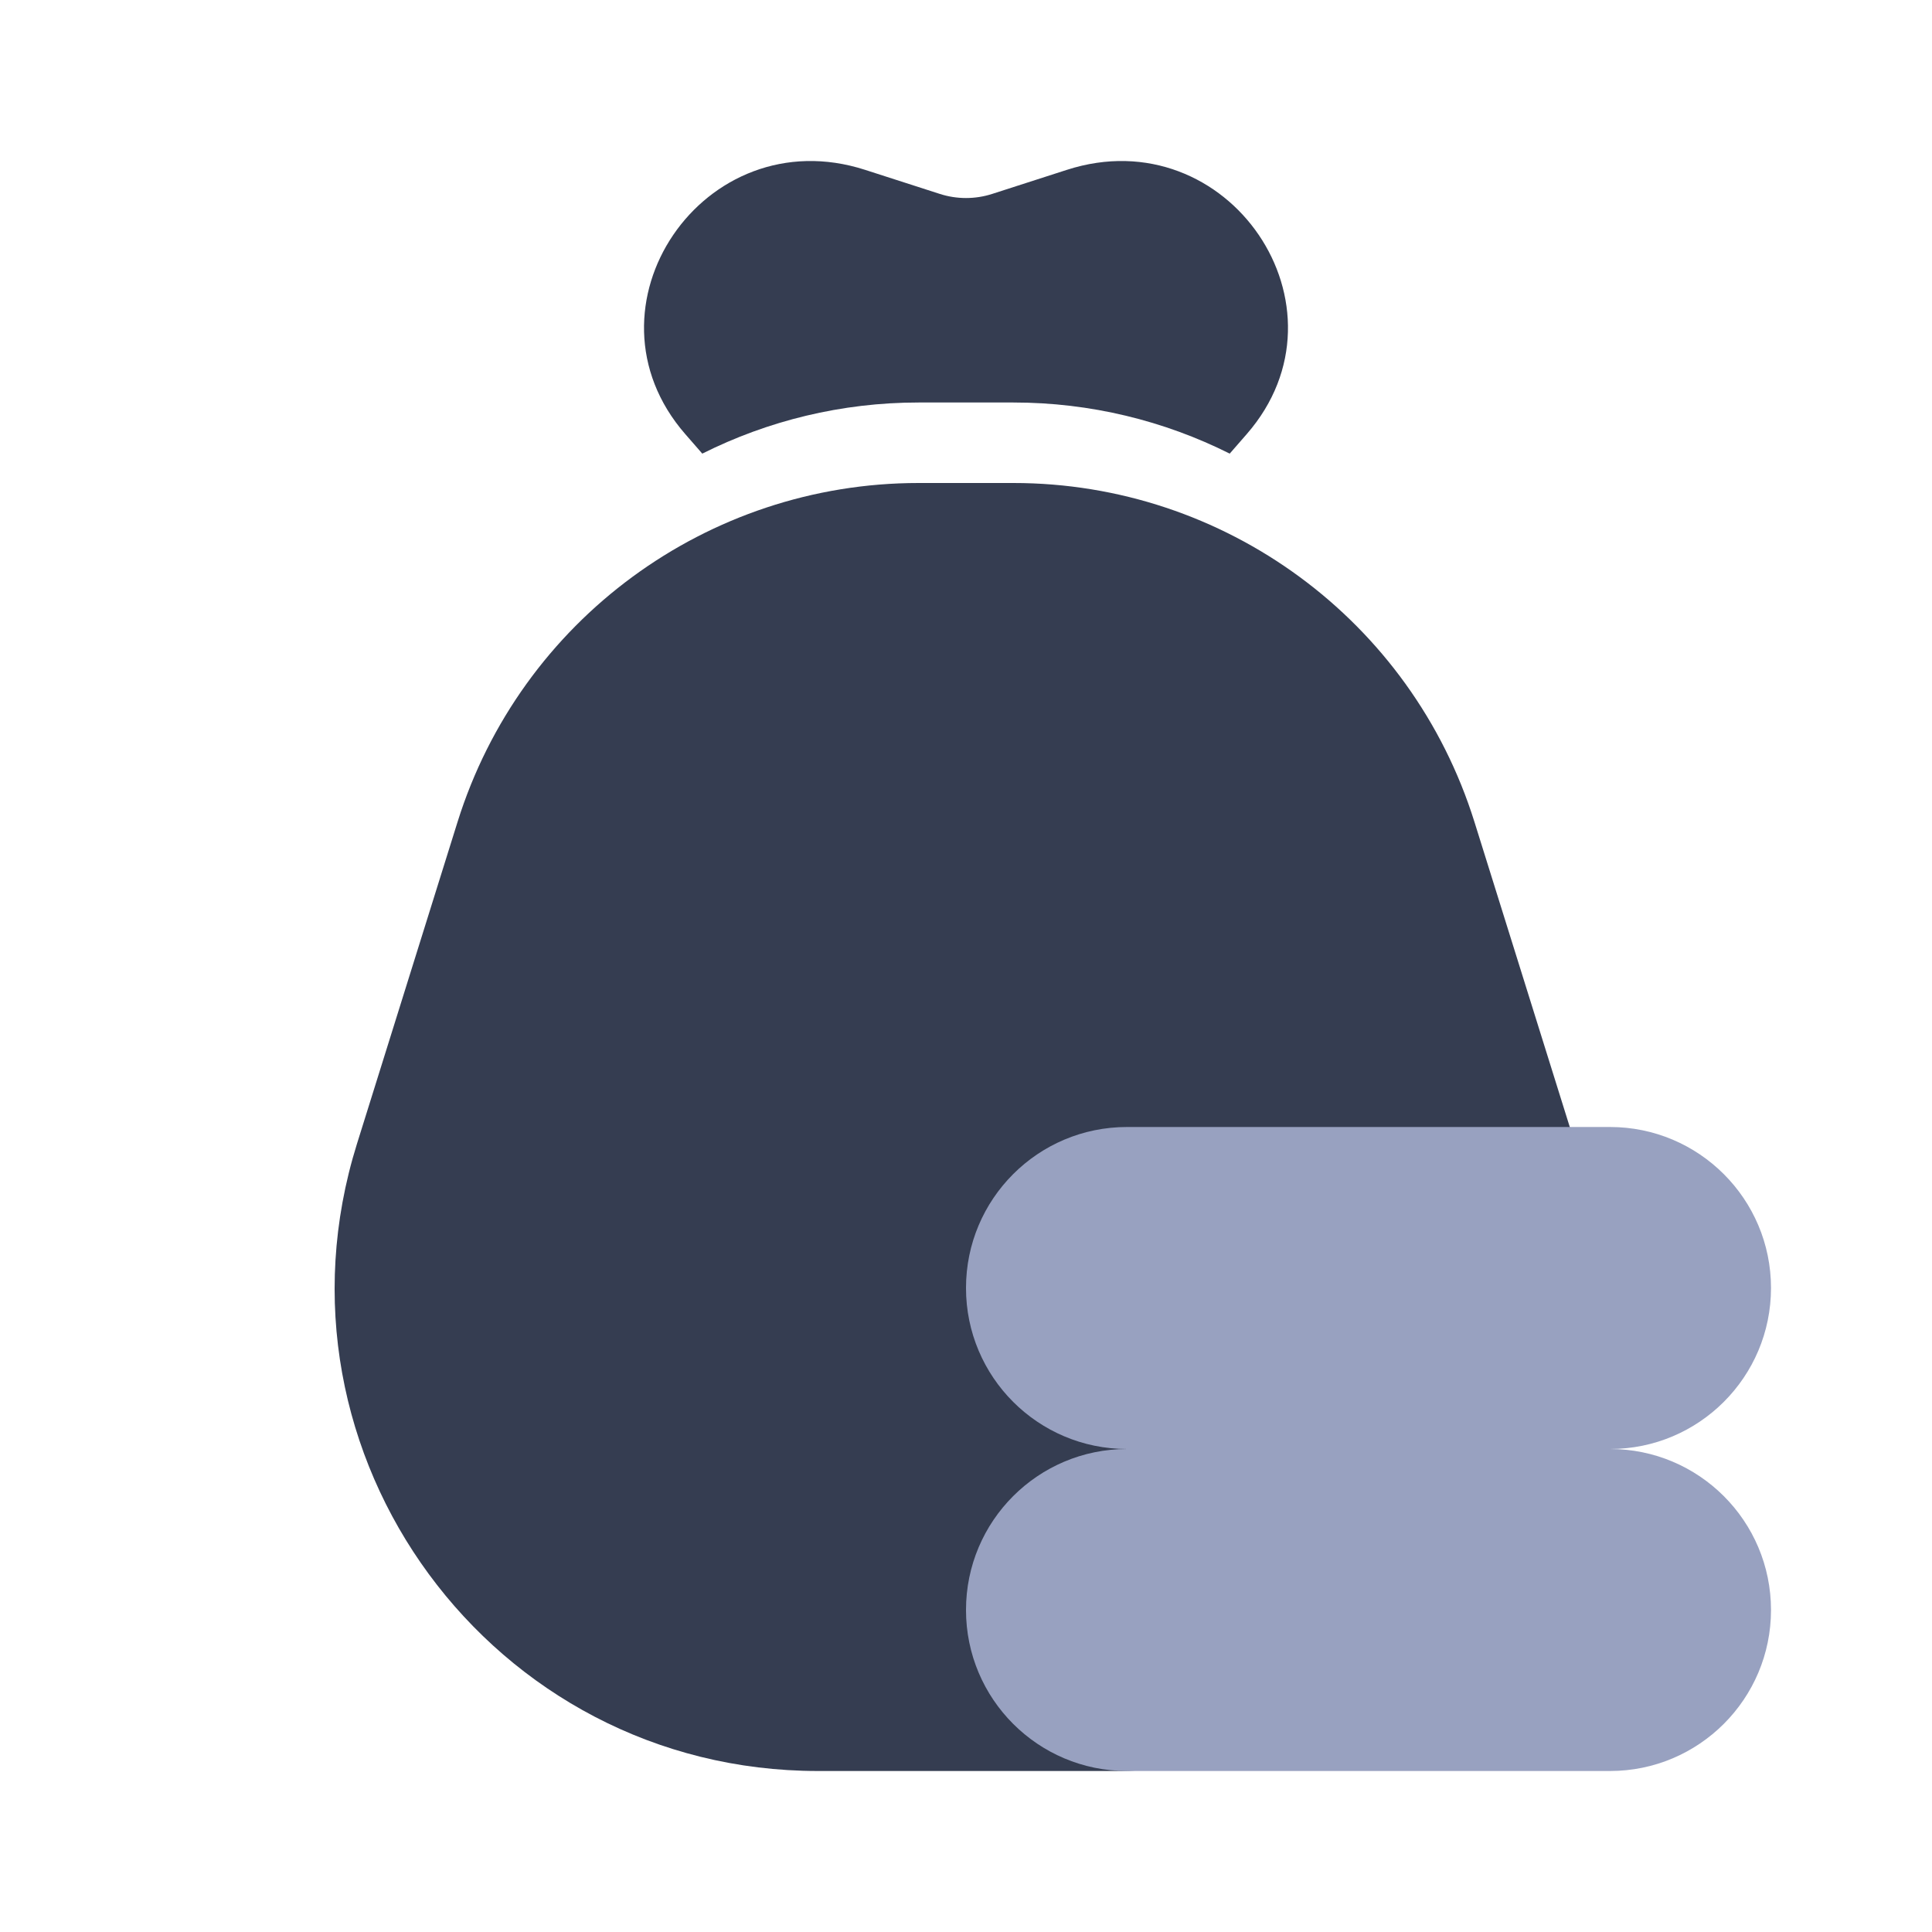 <svg width="24" height="24" viewBox="0 0 24 24" fill="none" xmlns="http://www.w3.org/2000/svg">
<path d="M5.684 10.21C6.467 7.705 8.787 6 11.411 6H12.589C15.213 6 17.533 7.705 18.316 10.21L19.566 14.21C20.773 18.074 17.887 22 13.839 22H10.161C6.113 22 3.227 18.074 4.434 14.21L5.684 10.21Z" fill="#353D51"/>
<path fill-rule="evenodd" clip-rule="evenodd" d="M15.276 5.635C14.46 5.226 13.545 5 12.589 5H11.411C10.455 5 9.54 5.226 8.724 5.635L8.513 5.393C7.14 3.818 8.742 1.463 10.747 2.11L11.675 2.409C11.886 2.477 12.114 2.477 12.325 2.409L13.253 2.11C15.258 1.463 16.86 3.818 15.487 5.393L15.276 5.635Z" fill="#353D51"/>
<path d="M12 20C12 18.895 12.895 18 14 18H20C21.104 18 22 18.895 22 20C22 21.105 21.104 22 20 22H14C12.895 22 12 21.105 12 20Z" fill="#98A1C0"/>
<path d="M12 16C12 14.895 12.895 14 14 14H19.333H20C21.104 14 22 14.895 22 16C22 17.105 21.104 18 20 18H14C12.895 18 12 17.105 12 16Z" fill="#98A1C0"/>
</svg>
